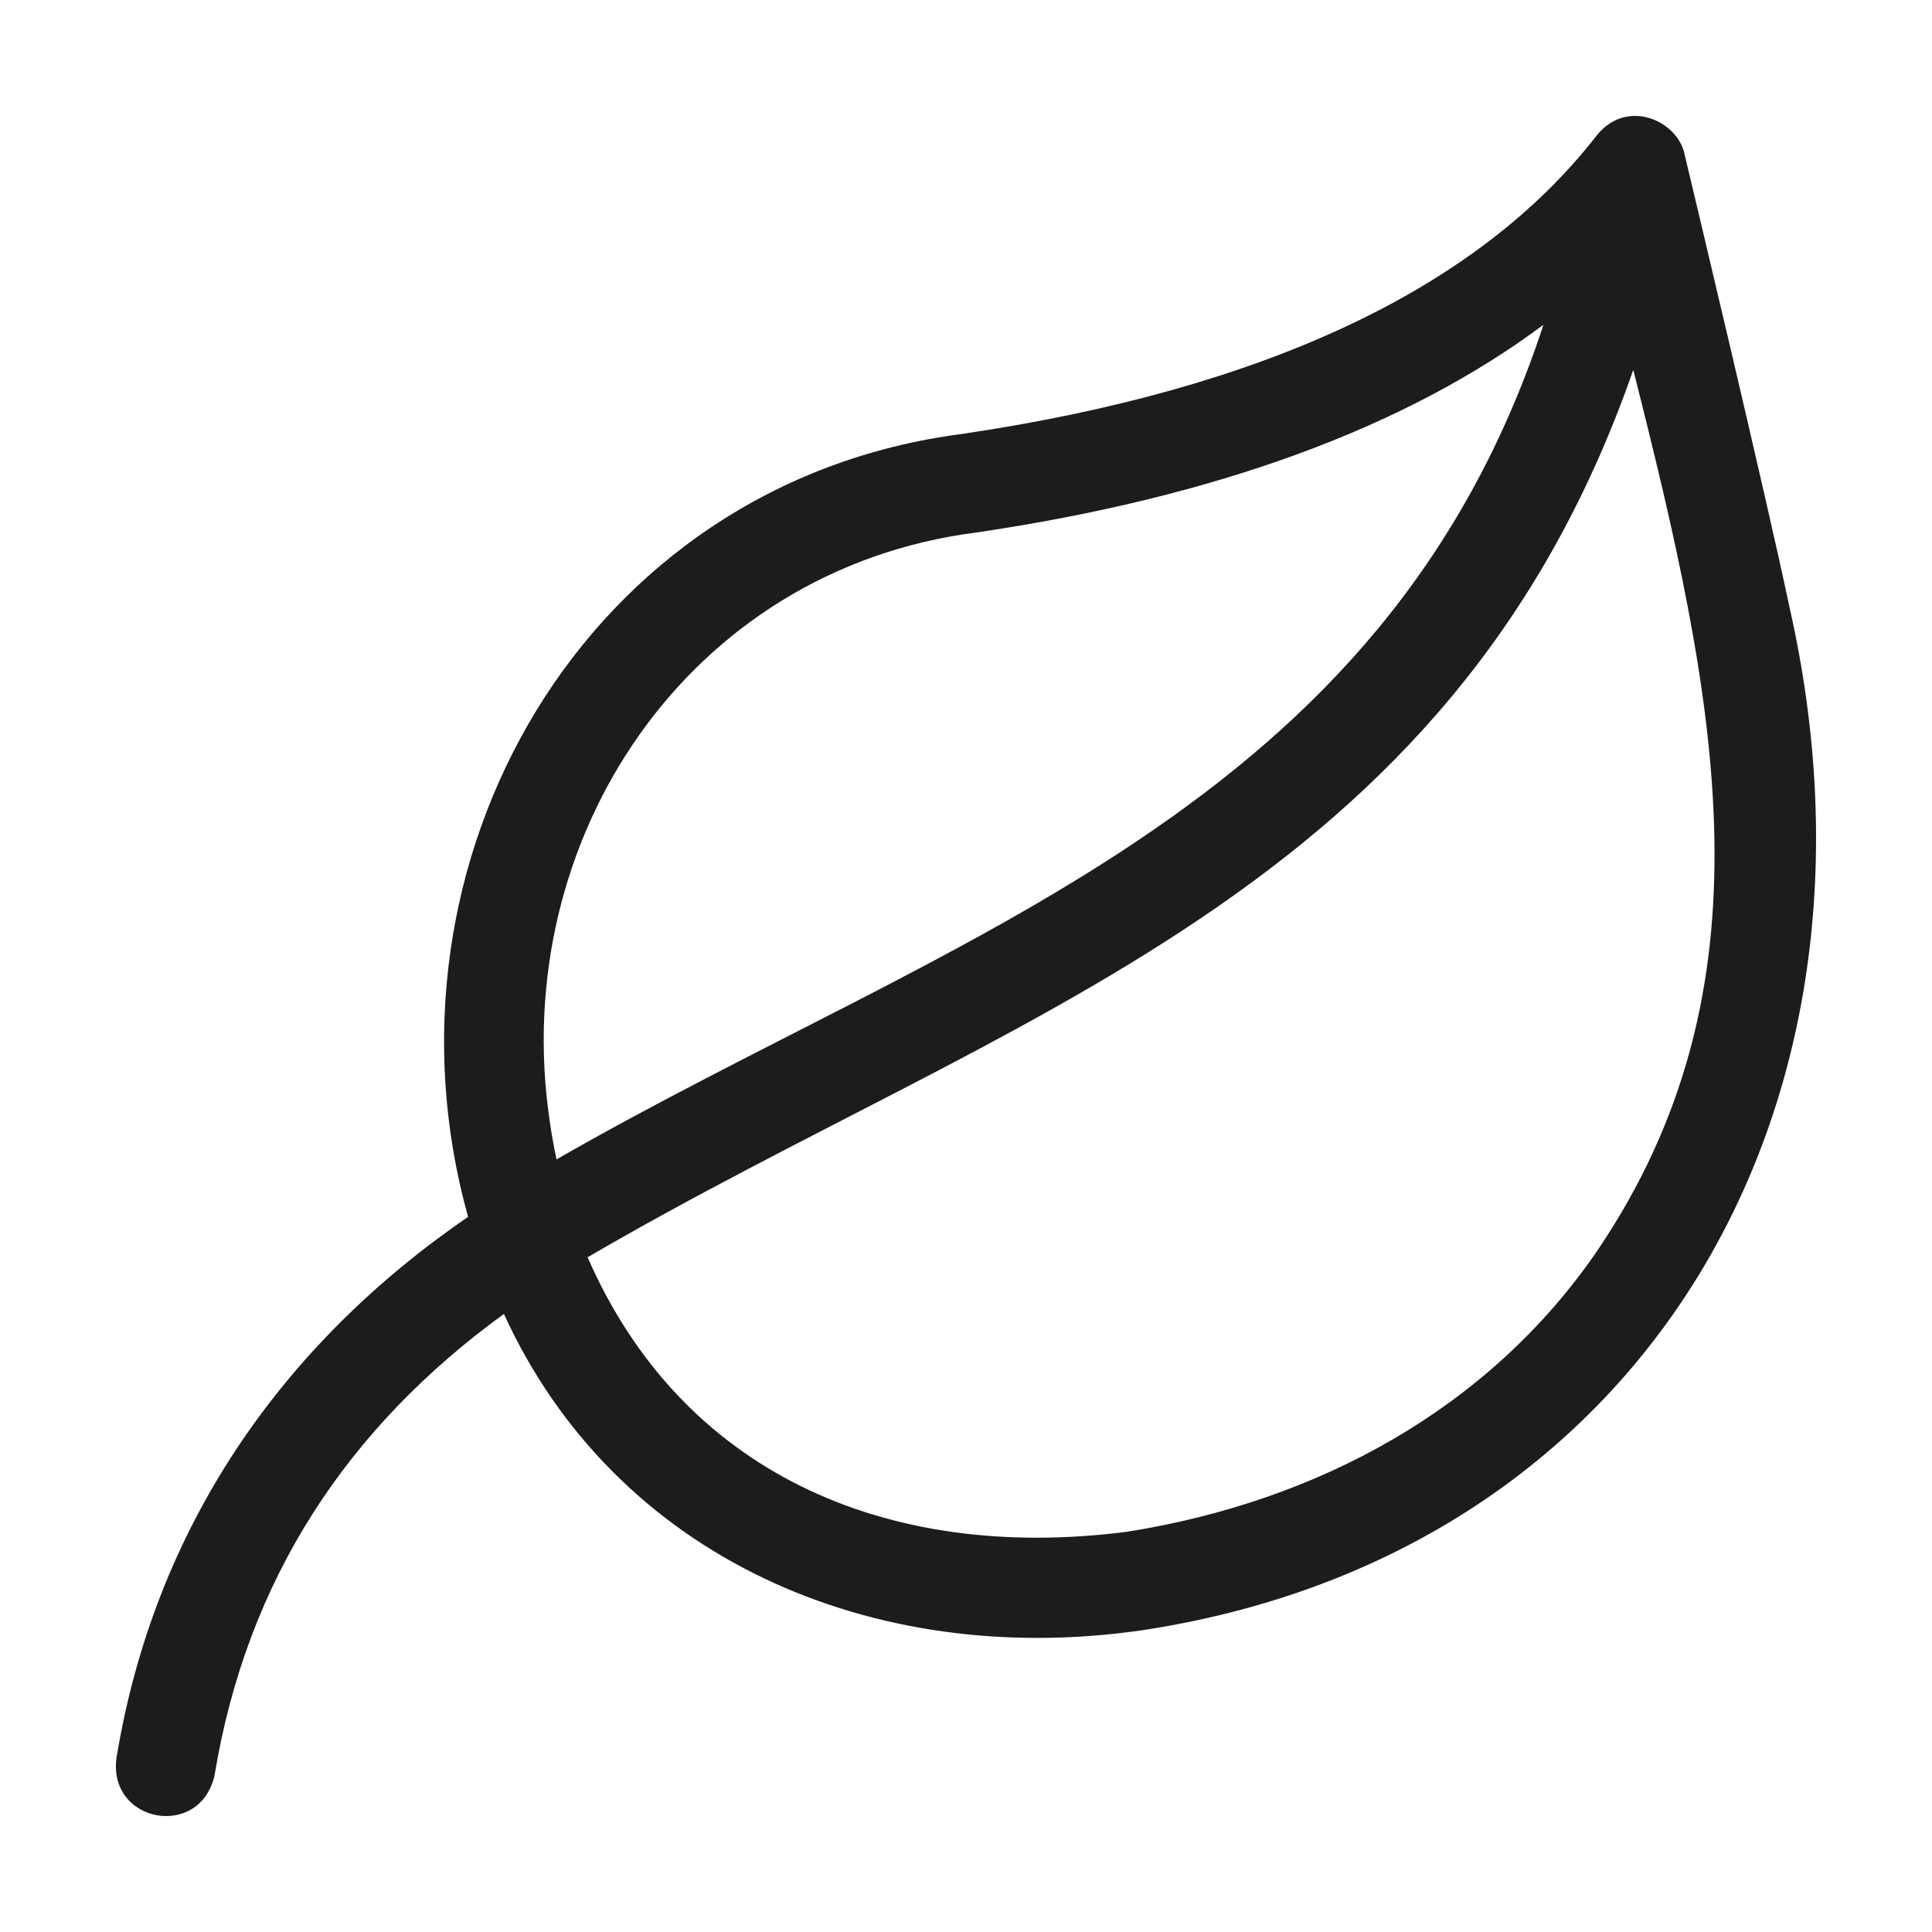 <svg width="50" height="50" viewBox="0 0 50 50" fill="none" xmlns="http://www.w3.org/2000/svg">
<path d="M46.316 15.733C45.714 12.862 43.755 4.656 43.603 4.021C43.45 3.144 42.122 2.514 41.325 3.502C38.243 7.477 32.717 10.077 24.892 11.231C15.111 12.503 9.554 22.316 12.114 31.492C7.266 34.818 3.989 39.552 3.015 45.493C2.789 47.187 5.188 47.614 5.554 45.937C6.391 40.868 8.992 36.946 13.041 34.005C15.935 40.33 22.59 43.185 29.506 42.198C29.519 42.197 29.532 42.195 29.545 42.193C42.455 40.244 49.271 28.805 46.316 15.733ZM14.223 28.988C13.159 21.752 17.774 14.739 25.275 13.78C31.469 12.867 36.38 11.065 39.944 8.405C35.797 21.057 24.666 24.111 14.403 30.005C14.332 29.671 14.271 29.332 14.223 28.988ZM41.318 32.397C38.527 36.453 34.12 38.858 29.161 39.643C22.842 40.453 17.605 38.034 15.207 32.538C26.195 26.128 37.521 23.204 42.269 9.574C44.454 18.206 45.996 25.514 41.318 32.397Z" fill="#1C1C1C"/>
</svg>
